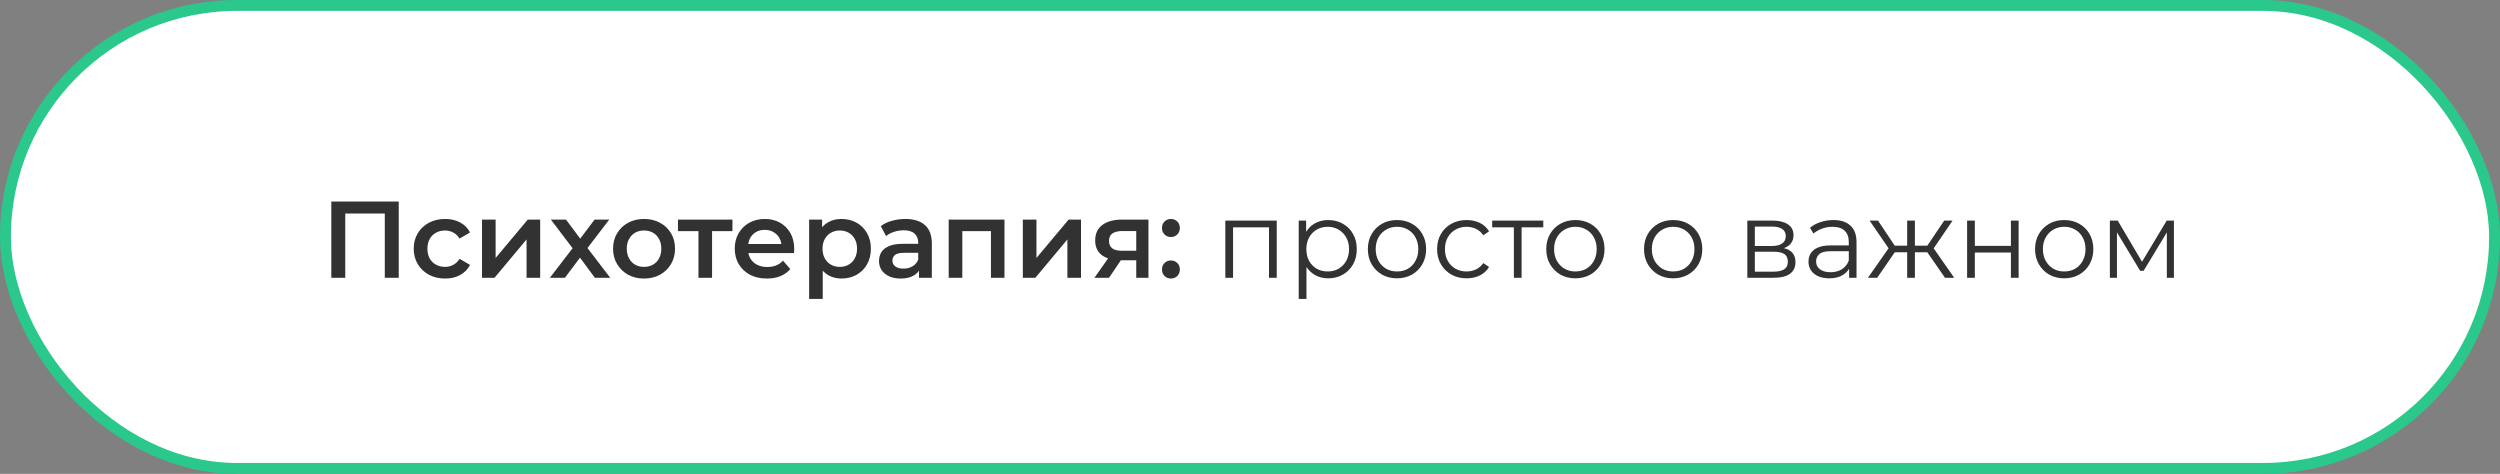 <?xml version="1.0" encoding="UTF-8"?> <svg xmlns="http://www.w3.org/2000/svg" width="459" height="87" viewBox="0 0 459 87" fill="none"><rect x="0" y="0" width="459" height="87" fill="#808080" stroke="none"/> <rect x="1" y="1" width="457" height="85" rx="42.5" fill="white" stroke="#2BC88B" stroke-width="2"></rect> <path d="M60.828 51V37H73.208V51H70.648V38.56L71.248 39.2H62.788L63.388 38.56V51H60.828ZM81.735 51.14C80.615 51.14 79.615 50.907 78.735 50.44C77.869 49.96 77.189 49.307 76.695 48.48C76.202 47.653 75.955 46.713 75.955 45.66C75.955 44.593 76.202 43.653 76.695 42.84C77.189 42.013 77.869 41.367 78.735 40.9C79.615 40.433 80.615 40.2 81.735 40.2C82.775 40.2 83.689 40.413 84.475 40.84C85.275 41.253 85.882 41.867 86.295 42.68L84.375 43.8C84.055 43.293 83.662 42.92 83.195 42.68C82.742 42.44 82.249 42.32 81.715 42.32C81.102 42.32 80.549 42.453 80.055 42.72C79.562 42.987 79.175 43.373 78.895 43.88C78.615 44.373 78.475 44.967 78.475 45.66C78.475 46.353 78.615 46.953 78.895 47.46C79.175 47.953 79.562 48.333 80.055 48.6C80.549 48.867 81.102 49 81.715 49C82.249 49 82.742 48.88 83.195 48.64C83.662 48.4 84.055 48.027 84.375 47.52L86.295 48.64C85.882 49.44 85.275 50.06 84.475 50.5C83.689 50.927 82.775 51.14 81.735 51.14ZM88.496 51V40.32H90.996V47.36L96.896 40.32H99.176V51H96.676V43.96L90.796 51H88.496ZM100.959 51L105.659 44.88L105.619 46.22L101.139 40.32H103.919L107.059 44.52H105.999L109.159 40.32H111.859L107.339 46.22L107.359 44.88L112.039 51H109.219L105.919 46.54L106.959 46.68L103.719 51H100.959ZM118.237 51.14C117.144 51.14 116.17 50.907 115.317 50.44C114.464 49.96 113.79 49.307 113.297 48.48C112.804 47.653 112.557 46.713 112.557 45.66C112.557 44.593 112.804 43.653 113.297 42.84C113.79 42.013 114.464 41.367 115.317 40.9C116.17 40.433 117.144 40.2 118.237 40.2C119.344 40.2 120.324 40.433 121.177 40.9C122.044 41.367 122.717 42.007 123.197 42.82C123.69 43.633 123.937 44.58 123.937 45.66C123.937 46.713 123.69 47.653 123.197 48.48C122.717 49.307 122.044 49.96 121.177 50.44C120.324 50.907 119.344 51.14 118.237 51.14ZM118.237 49C118.85 49 119.397 48.867 119.877 48.6C120.357 48.333 120.73 47.947 120.997 47.44C121.277 46.933 121.417 46.34 121.417 45.66C121.417 44.967 121.277 44.373 120.997 43.88C120.73 43.373 120.357 42.987 119.877 42.72C119.397 42.453 118.857 42.32 118.257 42.32C117.644 42.32 117.097 42.453 116.617 42.72C116.15 42.987 115.777 43.373 115.497 43.88C115.217 44.373 115.077 44.967 115.077 45.66C115.077 46.34 115.217 46.933 115.497 47.44C115.777 47.947 116.15 48.333 116.617 48.6C117.097 48.867 117.637 49 118.237 49ZM128.236 51V41.84L128.816 42.44H124.476V40.32H134.476V42.44H130.156L130.736 41.84V51H128.236ZM140.801 51.14C139.614 51.14 138.574 50.907 137.681 50.44C136.801 49.96 136.114 49.307 135.621 48.48C135.141 47.653 134.901 46.713 134.901 45.66C134.901 44.593 135.134 43.653 135.601 42.84C136.081 42.013 136.734 41.367 137.561 40.9C138.401 40.433 139.354 40.2 140.421 40.2C141.461 40.2 142.387 40.427 143.201 40.88C144.014 41.333 144.654 41.973 145.121 42.8C145.587 43.627 145.821 44.6 145.821 45.72C145.821 45.827 145.814 45.947 145.801 46.08C145.801 46.213 145.794 46.34 145.781 46.46H136.881V44.8H144.461L143.481 45.32C143.494 44.707 143.367 44.167 143.101 43.7C142.834 43.233 142.467 42.867 142.001 42.6C141.547 42.333 141.021 42.2 140.421 42.2C139.807 42.2 139.267 42.333 138.801 42.6C138.347 42.867 137.987 43.24 137.721 43.72C137.467 44.187 137.341 44.74 137.341 45.38V45.78C137.341 46.42 137.487 46.987 137.781 47.48C138.074 47.973 138.487 48.353 139.021 48.62C139.554 48.887 140.167 49.02 140.861 49.02C141.461 49.02 142.001 48.927 142.481 48.74C142.961 48.553 143.387 48.26 143.761 47.86L145.101 49.4C144.621 49.96 144.014 50.393 143.281 50.7C142.561 50.993 141.734 51.14 140.801 51.14ZM154.475 51.14C153.608 51.14 152.815 50.94 152.095 50.54C151.388 50.14 150.822 49.54 150.395 48.74C149.982 47.927 149.775 46.9 149.775 45.66C149.775 44.407 149.975 43.38 150.375 42.58C150.788 41.78 151.348 41.187 152.055 40.8C152.762 40.4 153.568 40.2 154.475 40.2C155.528 40.2 156.455 40.427 157.255 40.88C158.068 41.333 158.708 41.967 159.175 42.78C159.655 43.593 159.895 44.553 159.895 45.66C159.895 46.767 159.655 47.733 159.175 48.56C158.708 49.373 158.068 50.007 157.255 50.46C156.455 50.913 155.528 51.14 154.475 51.14ZM148.555 54.88V40.32H150.935V42.84L150.855 45.68L151.055 48.52V54.88H148.555ZM154.195 49C154.795 49 155.328 48.867 155.795 48.6C156.275 48.333 156.655 47.947 156.935 47.44C157.215 46.933 157.355 46.34 157.355 45.66C157.355 44.967 157.215 44.373 156.935 43.88C156.655 43.373 156.275 42.987 155.795 42.72C155.328 42.453 154.795 42.32 154.195 42.32C153.595 42.32 153.055 42.453 152.575 42.72C152.095 42.987 151.715 43.373 151.435 43.88C151.155 44.373 151.015 44.967 151.015 45.66C151.015 46.34 151.155 46.933 151.435 47.44C151.715 47.947 152.095 48.333 152.575 48.6C153.055 48.867 153.595 49 154.195 49ZM168.726 51V48.84L168.586 48.38V44.6C168.586 43.867 168.366 43.3 167.926 42.9C167.486 42.487 166.82 42.28 165.926 42.28C165.326 42.28 164.733 42.373 164.146 42.56C163.573 42.747 163.086 43.007 162.686 43.34L161.706 41.52C162.28 41.08 162.96 40.753 163.746 40.54C164.546 40.313 165.373 40.2 166.226 40.2C167.773 40.2 168.966 40.573 169.806 41.32C170.66 42.053 171.086 43.193 171.086 44.74V51H168.726ZM165.366 51.14C164.566 51.14 163.866 51.007 163.266 50.74C162.666 50.46 162.2 50.08 161.866 49.6C161.546 49.107 161.386 48.553 161.386 47.94C161.386 47.34 161.526 46.8 161.806 46.32C162.1 45.84 162.573 45.46 163.226 45.18C163.88 44.9 164.746 44.76 165.826 44.76H168.926V46.42H166.006C165.153 46.42 164.58 46.56 164.286 46.84C163.993 47.107 163.846 47.44 163.846 47.84C163.846 48.293 164.026 48.653 164.386 48.92C164.746 49.187 165.246 49.32 165.886 49.32C166.5 49.32 167.046 49.18 167.526 48.9C168.02 48.62 168.373 48.207 168.586 47.66L169.006 49.16C168.766 49.787 168.333 50.273 167.706 50.62C167.093 50.967 166.313 51.14 165.366 51.14ZM174.18 51V40.32H184.42V51H181.94V41.86L182.52 42.44H176.1L176.68 41.86V51H174.18ZM187.793 51V40.32H190.293V47.36L196.193 40.32H198.473V51H195.973V43.96L190.093 51H187.793ZM208.616 51V47.36L208.976 47.78H205.776C204.31 47.78 203.156 47.473 202.316 46.86C201.49 46.233 201.076 45.333 201.076 44.16C201.076 42.907 201.516 41.953 202.396 41.3C203.29 40.647 204.476 40.32 205.956 40.32H210.856V51H208.616ZM200.936 51L203.816 46.92H206.376L203.616 51H200.936ZM208.616 46.56V41.76L208.976 42.42H206.036C205.263 42.42 204.663 42.567 204.236 42.86C203.823 43.14 203.616 43.6 203.616 44.24C203.616 45.44 204.396 46.04 205.956 46.04H208.976L208.616 46.56ZM214.979 43.52C214.526 43.52 214.139 43.367 213.819 43.06C213.499 42.74 213.339 42.34 213.339 41.86C213.339 41.353 213.499 40.953 213.819 40.66C214.139 40.353 214.526 40.2 214.979 40.2C215.432 40.2 215.819 40.353 216.139 40.66C216.459 40.953 216.619 41.353 216.619 41.86C216.619 42.34 216.459 42.74 216.139 43.06C215.819 43.367 215.432 43.52 214.979 43.52ZM214.979 51.14C214.526 51.14 214.139 50.987 213.819 50.68C213.499 50.36 213.339 49.96 213.339 49.48C213.339 48.973 213.499 48.573 213.819 48.28C214.139 47.973 214.526 47.82 214.979 47.82C215.432 47.82 215.819 47.973 216.139 48.28C216.459 48.573 216.619 48.973 216.619 49.48C216.619 49.96 216.459 50.36 216.139 50.68C215.819 50.987 215.432 51.14 214.979 51.14ZM224.969 51V40.5H234.409V51H232.989V41.36L233.349 41.74H226.029L226.389 41.36V51H224.969ZM243.866 51.1C242.959 51.1 242.139 50.893 241.406 50.48C240.672 50.053 240.086 49.447 239.646 48.66C239.219 47.86 239.006 46.887 239.006 45.74C239.006 44.593 239.219 43.627 239.646 42.84C240.072 42.04 240.652 41.433 241.386 41.02C242.119 40.607 242.946 40.4 243.866 40.4C244.866 40.4 245.759 40.627 246.546 41.08C247.346 41.52 247.972 42.147 248.426 42.96C248.879 43.76 249.106 44.687 249.106 45.74C249.106 46.807 248.879 47.74 248.426 48.54C247.972 49.34 247.346 49.967 246.546 50.42C245.759 50.873 244.866 51.1 243.866 51.1ZM238.446 54.88V40.5H239.806V43.66L239.666 45.76L239.866 47.88V54.88H238.446ZM243.766 49.84C244.512 49.84 245.179 49.673 245.766 49.34C246.352 48.993 246.819 48.513 247.166 47.9C247.512 47.273 247.686 46.553 247.686 45.74C247.686 44.927 247.512 44.213 247.166 43.6C246.819 42.987 246.352 42.507 245.766 42.16C245.179 41.813 244.512 41.64 243.766 41.64C243.019 41.64 242.346 41.813 241.746 42.16C241.159 42.507 240.692 42.987 240.346 43.6C240.012 44.213 239.846 44.927 239.846 45.74C239.846 46.553 240.012 47.273 240.346 47.9C240.692 48.513 241.159 48.993 241.746 49.34C242.346 49.673 243.019 49.84 243.766 49.84ZM256.477 51.1C255.463 51.1 254.55 50.873 253.737 50.42C252.937 49.953 252.303 49.32 251.837 48.52C251.37 47.707 251.137 46.78 251.137 45.74C251.137 44.687 251.37 43.76 251.837 42.96C252.303 42.16 252.937 41.533 253.737 41.08C254.537 40.627 255.45 40.4 256.477 40.4C257.517 40.4 258.437 40.627 259.237 41.08C260.05 41.533 260.683 42.16 261.137 42.96C261.603 43.76 261.837 44.687 261.837 45.74C261.837 46.78 261.603 47.707 261.137 48.52C260.683 49.32 260.05 49.953 259.237 50.42C258.423 50.873 257.503 51.1 256.477 51.1ZM256.477 49.84C257.237 49.84 257.91 49.673 258.497 49.34C259.083 48.993 259.543 48.513 259.877 47.9C260.223 47.273 260.397 46.553 260.397 45.74C260.397 44.913 260.223 44.193 259.877 43.58C259.543 42.967 259.083 42.493 258.497 42.16C257.91 41.813 257.243 41.64 256.497 41.64C255.75 41.64 255.083 41.813 254.497 42.16C253.91 42.493 253.443 42.967 253.097 43.58C252.75 44.193 252.577 44.913 252.577 45.74C252.577 46.553 252.75 47.273 253.097 47.9C253.443 48.513 253.91 48.993 254.497 49.34C255.083 49.673 255.743 49.84 256.477 49.84ZM269.272 51.1C268.232 51.1 267.298 50.873 266.472 50.42C265.658 49.953 265.018 49.32 264.552 48.52C264.085 47.707 263.852 46.78 263.852 45.74C263.852 44.687 264.085 43.76 264.552 42.96C265.018 42.16 265.658 41.533 266.472 41.08C267.298 40.627 268.232 40.4 269.272 40.4C270.165 40.4 270.972 40.573 271.692 40.92C272.412 41.267 272.978 41.787 273.392 42.48L272.332 43.2C271.972 42.667 271.525 42.273 270.992 42.02C270.458 41.767 269.878 41.64 269.252 41.64C268.505 41.64 267.832 41.813 267.232 42.16C266.632 42.493 266.158 42.967 265.812 43.58C265.465 44.193 265.292 44.913 265.292 45.74C265.292 46.567 265.465 47.287 265.812 47.9C266.158 48.513 266.632 48.993 267.232 49.34C267.832 49.673 268.505 49.84 269.252 49.84C269.878 49.84 270.458 49.713 270.992 49.46C271.525 49.207 271.972 48.82 272.332 48.3L273.392 49.02C272.978 49.7 272.412 50.22 271.692 50.58C270.972 50.927 270.165 51.1 269.272 51.1ZM277.946 51V41.36L278.306 41.74H273.966V40.5H283.346V41.74H279.006L279.366 41.36V51H277.946ZM289.231 51.1C288.217 51.1 287.304 50.873 286.491 50.42C285.691 49.953 285.057 49.32 284.591 48.52C284.124 47.707 283.891 46.78 283.891 45.74C283.891 44.687 284.124 43.76 284.591 42.96C285.057 42.16 285.691 41.533 286.491 41.08C287.291 40.627 288.204 40.4 289.231 40.4C290.271 40.4 291.191 40.627 291.991 41.08C292.804 41.533 293.437 42.16 293.891 42.96C294.357 43.76 294.591 44.687 294.591 45.74C294.591 46.78 294.357 47.707 293.891 48.52C293.437 49.32 292.804 49.953 291.991 50.42C291.177 50.873 290.257 51.1 289.231 51.1ZM289.231 49.84C289.991 49.84 290.664 49.673 291.251 49.34C291.837 48.993 292.297 48.513 292.631 47.9C292.977 47.273 293.151 46.553 293.151 45.74C293.151 44.913 292.977 44.193 292.631 43.58C292.297 42.967 291.837 42.493 291.251 42.16C290.664 41.813 289.997 41.64 289.251 41.64C288.504 41.64 287.837 41.813 287.251 42.16C286.664 42.493 286.197 42.967 285.851 43.58C285.504 44.193 285.331 44.913 285.331 45.74C285.331 46.553 285.504 47.273 285.851 47.9C286.197 48.513 286.664 48.993 287.251 49.34C287.837 49.673 288.497 49.84 289.231 49.84ZM307.18 51.1C306.167 51.1 305.253 50.873 304.44 50.42C303.64 49.953 303.007 49.32 302.54 48.52C302.073 47.707 301.84 46.78 301.84 45.74C301.84 44.687 302.073 43.76 302.54 42.96C303.007 42.16 303.64 41.533 304.44 41.08C305.24 40.627 306.153 40.4 307.18 40.4C308.22 40.4 309.14 40.627 309.94 41.08C310.753 41.533 311.387 42.16 311.84 42.96C312.307 43.76 312.54 44.687 312.54 45.74C312.54 46.78 312.307 47.707 311.84 48.52C311.387 49.32 310.753 49.953 309.94 50.42C309.127 50.873 308.207 51.1 307.18 51.1ZM307.18 49.84C307.94 49.84 308.613 49.673 309.2 49.34C309.787 48.993 310.247 48.513 310.58 47.9C310.927 47.273 311.1 46.553 311.1 45.74C311.1 44.913 310.927 44.193 310.58 43.58C310.247 42.967 309.787 42.493 309.2 42.16C308.613 41.813 307.947 41.64 307.2 41.64C306.453 41.64 305.787 41.813 305.2 42.16C304.613 42.493 304.147 42.967 303.8 43.58C303.453 44.193 303.28 44.913 303.28 45.74C303.28 46.553 303.453 47.273 303.8 47.9C304.147 48.513 304.613 48.993 305.2 49.34C305.787 49.673 306.447 49.84 307.18 49.84ZM320.809 51V40.5H325.449C326.636 40.5 327.569 40.727 328.249 41.18C328.942 41.633 329.289 42.3 329.289 43.18C329.289 44.033 328.962 44.693 328.309 45.16C327.656 45.613 326.796 45.84 325.729 45.84L326.009 45.42C327.262 45.42 328.182 45.653 328.769 46.12C329.356 46.587 329.649 47.26 329.649 48.14C329.649 49.047 329.316 49.753 328.649 50.26C327.996 50.753 326.976 51 325.589 51H320.809ZM322.189 49.88H325.529C326.422 49.88 327.096 49.74 327.549 49.46C328.016 49.167 328.249 48.7 328.249 48.06C328.249 47.42 328.042 46.953 327.629 46.66C327.216 46.367 326.562 46.22 325.669 46.22H322.189V49.88ZM322.189 45.16H325.349C326.162 45.16 326.782 45.007 327.209 44.7C327.649 44.393 327.869 43.947 327.869 43.36C327.869 42.773 327.649 42.333 327.209 42.04C326.782 41.747 326.162 41.6 325.349 41.6H322.189V45.16ZM339.497 51V48.68L339.437 48.3V44.42C339.437 43.527 339.184 42.84 338.677 42.36C338.184 41.88 337.444 41.64 336.457 41.64C335.777 41.64 335.13 41.753 334.517 41.98C333.904 42.207 333.384 42.507 332.957 42.88L332.317 41.82C332.85 41.367 333.49 41.02 334.237 40.78C334.984 40.527 335.77 40.4 336.597 40.4C337.957 40.4 339.004 40.74 339.737 41.42C340.484 42.087 340.857 43.107 340.857 44.48V51H339.497ZM335.877 51.1C335.09 51.1 334.404 50.973 333.817 50.72C333.244 50.453 332.804 50.093 332.497 49.64C332.19 49.173 332.037 48.64 332.037 48.04C332.037 47.493 332.164 47 332.417 46.56C332.684 46.107 333.11 45.747 333.697 45.48C334.297 45.2 335.097 45.06 336.097 45.06H339.717V46.12H336.137C335.124 46.12 334.417 46.3 334.017 46.66C333.63 47.02 333.437 47.467 333.437 48C333.437 48.6 333.67 49.08 334.137 49.44C334.604 49.8 335.257 49.98 336.097 49.98C336.897 49.98 337.584 49.8 338.157 49.44C338.744 49.067 339.17 48.533 339.437 47.84L339.757 48.82C339.49 49.513 339.024 50.067 338.357 50.48C337.704 50.893 336.877 51.1 335.877 51.1ZM357.097 51L353.497 45.8L354.677 45.1L358.797 51H357.097ZM351.137 46.32V45.1H354.457V46.32H351.137ZM354.817 45.9L353.457 45.7L356.957 40.5H358.497L354.817 45.9ZM344.657 51H342.957L347.077 45.1L348.237 45.8L344.657 51ZM351.577 51H350.157V40.5H351.577V51ZM350.597 46.32H347.297V45.1H350.597V46.32ZM346.957 45.9L343.257 40.5H344.797L348.277 45.7L346.957 45.9ZM361.161 51V40.5H362.581V45.14H369.201V40.5H370.621V51H369.201V46.36H362.581V51H361.161ZM378.977 51.1C377.963 51.1 377.05 50.873 376.237 50.42C375.437 49.953 374.803 49.32 374.337 48.52C373.87 47.707 373.637 46.78 373.637 45.74C373.637 44.687 373.87 43.76 374.337 42.96C374.803 42.16 375.437 41.533 376.237 41.08C377.037 40.627 377.95 40.4 378.977 40.4C380.017 40.4 380.937 40.627 381.737 41.08C382.55 41.533 383.183 42.16 383.637 42.96C384.103 43.76 384.337 44.687 384.337 45.74C384.337 46.78 384.103 47.707 383.637 48.52C383.183 49.32 382.55 49.953 381.737 50.42C380.923 50.873 380.003 51.1 378.977 51.1ZM378.977 49.84C379.737 49.84 380.41 49.673 380.997 49.34C381.583 48.993 382.043 48.513 382.377 47.9C382.723 47.273 382.897 46.553 382.897 45.74C382.897 44.913 382.723 44.193 382.377 43.58C382.043 42.967 381.583 42.493 380.997 42.16C380.41 41.813 379.743 41.64 378.997 41.64C378.25 41.64 377.583 41.813 376.997 42.16C376.41 42.493 375.943 42.967 375.597 43.58C375.25 44.193 375.077 44.913 375.077 45.74C375.077 46.553 375.25 47.273 375.597 47.9C375.943 48.513 376.41 48.993 376.997 49.34C377.583 49.673 378.243 49.84 378.977 49.84ZM387.372 51V40.5H388.812L393.572 48.56H392.972L397.812 40.5H399.132V51H397.832V42.12L398.092 42.24L393.572 49.72H392.932L388.372 42.16L388.672 42.1V51H387.372Z" fill="#323232"></path> </svg> 